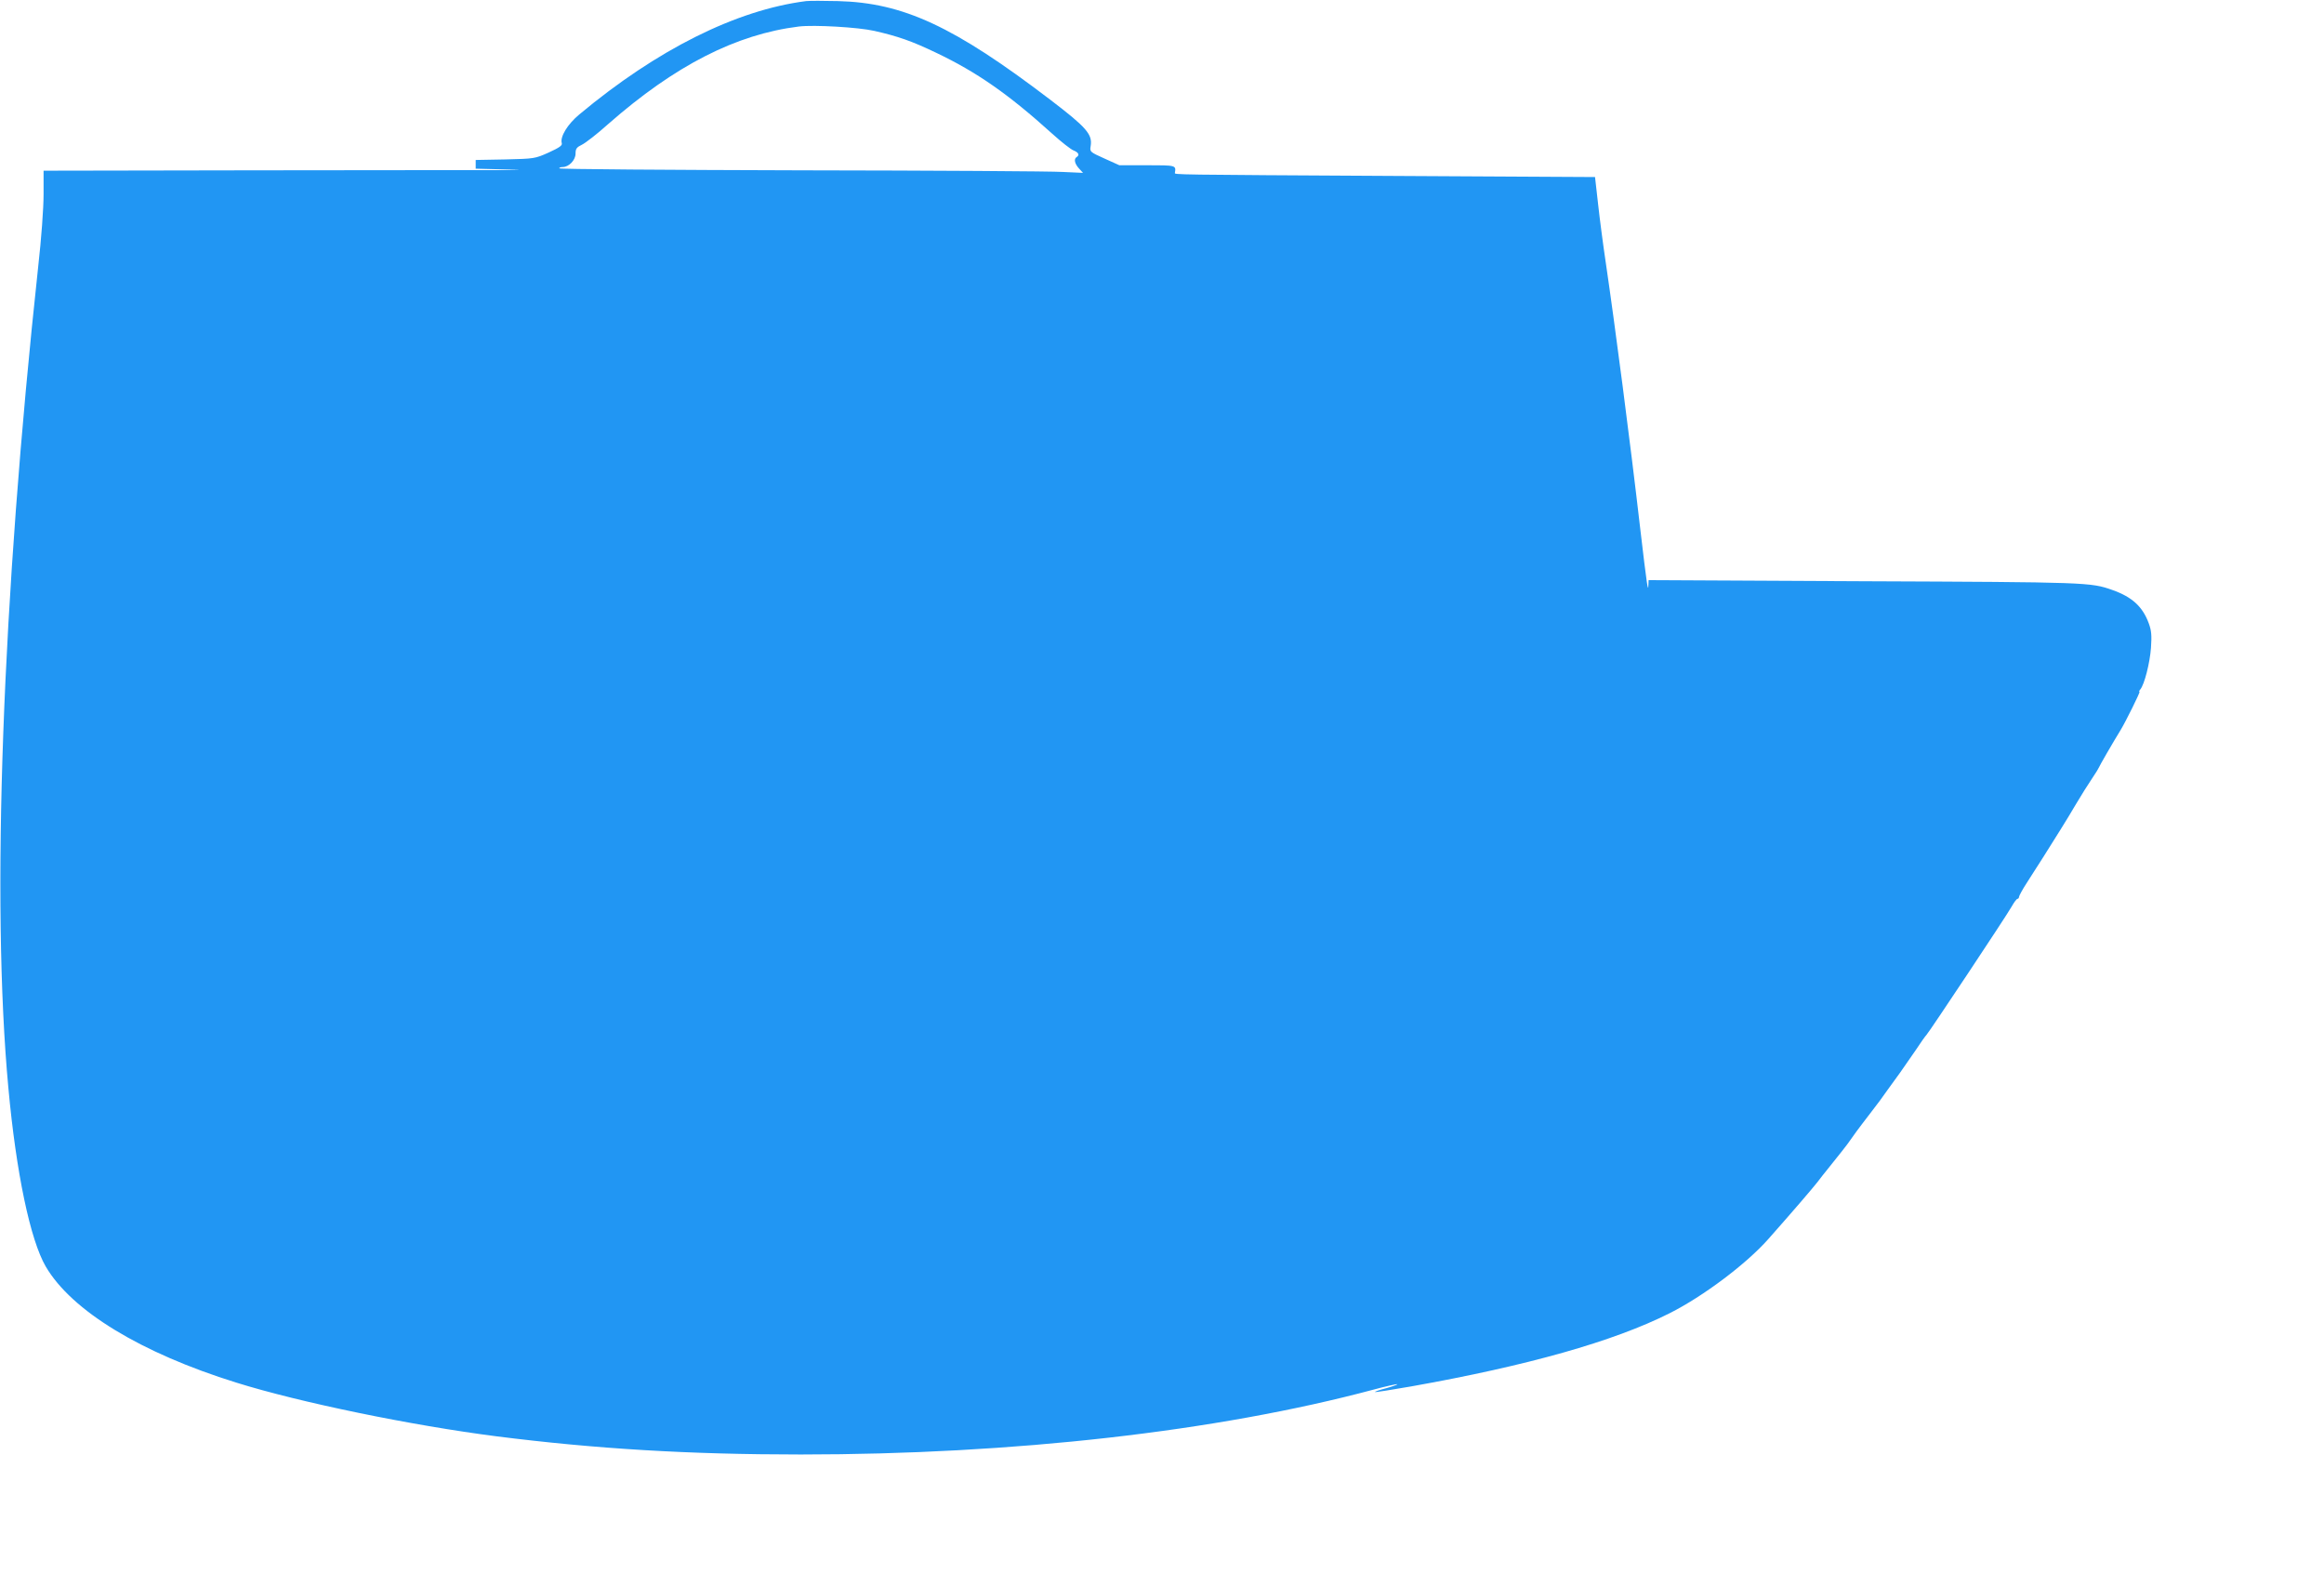 <?xml version="1.0" standalone="no"?>
<!DOCTYPE svg PUBLIC "-//W3C//DTD SVG 20010904//EN"
 "http://www.w3.org/TR/2001/REC-SVG-20010904/DTD/svg10.dtd">
<svg version="1.0" xmlns="http://www.w3.org/2000/svg"
 width="1280pt" height="867pt" viewBox="0 0 1280 867"
 preserveAspectRatio="xMidYMid meet">
<g transform="translate(0,867) scale(0.1,-0.1)"
fill="#2196f3" stroke="none">
<path d="M4440 8664 c-385 -49 -821 -267 -1249 -624 -65 -54 -107 -123 -97
-158 4 -13 -11 -24 -72 -52 -76 -34 -79 -34 -239 -38 l-163 -3 0 -24 0 -24
153 -4 c124 -3 114 -4 -53 -4 -113 0 -717 0 -1342 -1 l-1138 -2 0 -130 c0 -76
-12 -243 -30 -402 -198 -1831 -259 -3499 -164 -4518 43 -470 121 -839 206
-985 143 -244 525 -476 1049 -639 352 -110 966 -236 1434 -296 545 -69 1059
-100 1675 -100 1172 0 2294 127 3154 357 70 19 130 32 132 30 2 -2 -25 -12
-61 -22 -36 -9 -64 -19 -62 -21 2 -2 92 12 200 31 640 114 1113 247 1423 403
185 93 423 272 544 409 138 156 240 275 270 313 19 25 40 52 47 60 66 82 121
151 133 170 8 12 24 34 35 49 11 14 23 31 27 36 4 6 29 38 55 72 27 34 66 87
88 119 22 31 54 75 71 98 16 23 54 77 84 121 29 44 56 82 60 85 10 8 443 659
470 708 13 23 27 42 32 42 4 0 8 5 8 10 0 6 19 41 43 78 24 37 66 103 94 147
27 44 69 109 91 145 23 36 62 101 88 145 26 44 65 106 86 137 21 31 38 59 38
61 0 4 81 144 120 207 27 44 109 210 104 210 -4 0 -2 6 4 13 23 27 53 147 59
229 5 70 2 97 -12 135 -34 93 -93 146 -201 184 -119 42 -134 43 -1367 48
l-1187 6 -1 -25 c-1 -50 -9 1 -44 300 -58 502 -139 1121 -191 1475 -14 93 -33
238 -42 320 l-17 150 -1090 6 c-1255 7 -1225 7 -1224 17 7 42 6 42 -153 42
l-153 0 -82 37 c-80 36 -81 37 -76 68 11 65 -22 103 -224 257 -529 403 -808
533 -1168 542 -77 2 -156 2 -175 0z m375 -164 c132 -30 206 -56 340 -120 225
-107 400 -229 641 -447 50 -45 103 -87 118 -92 27 -11 33 -25 16 -36 -17 -10
-11 -37 13 -63 l22 -24 -110 5 c-60 4 -710 8 -1442 9 -733 2 -1333 6 -1333 11
0 4 8 7 19 7 34 0 71 38 71 74 0 27 6 35 35 49 19 9 85 60 145 114 368 323
704 494 1050 537 84 10 327 -4 415 -24z"/>
</g>
</svg>

